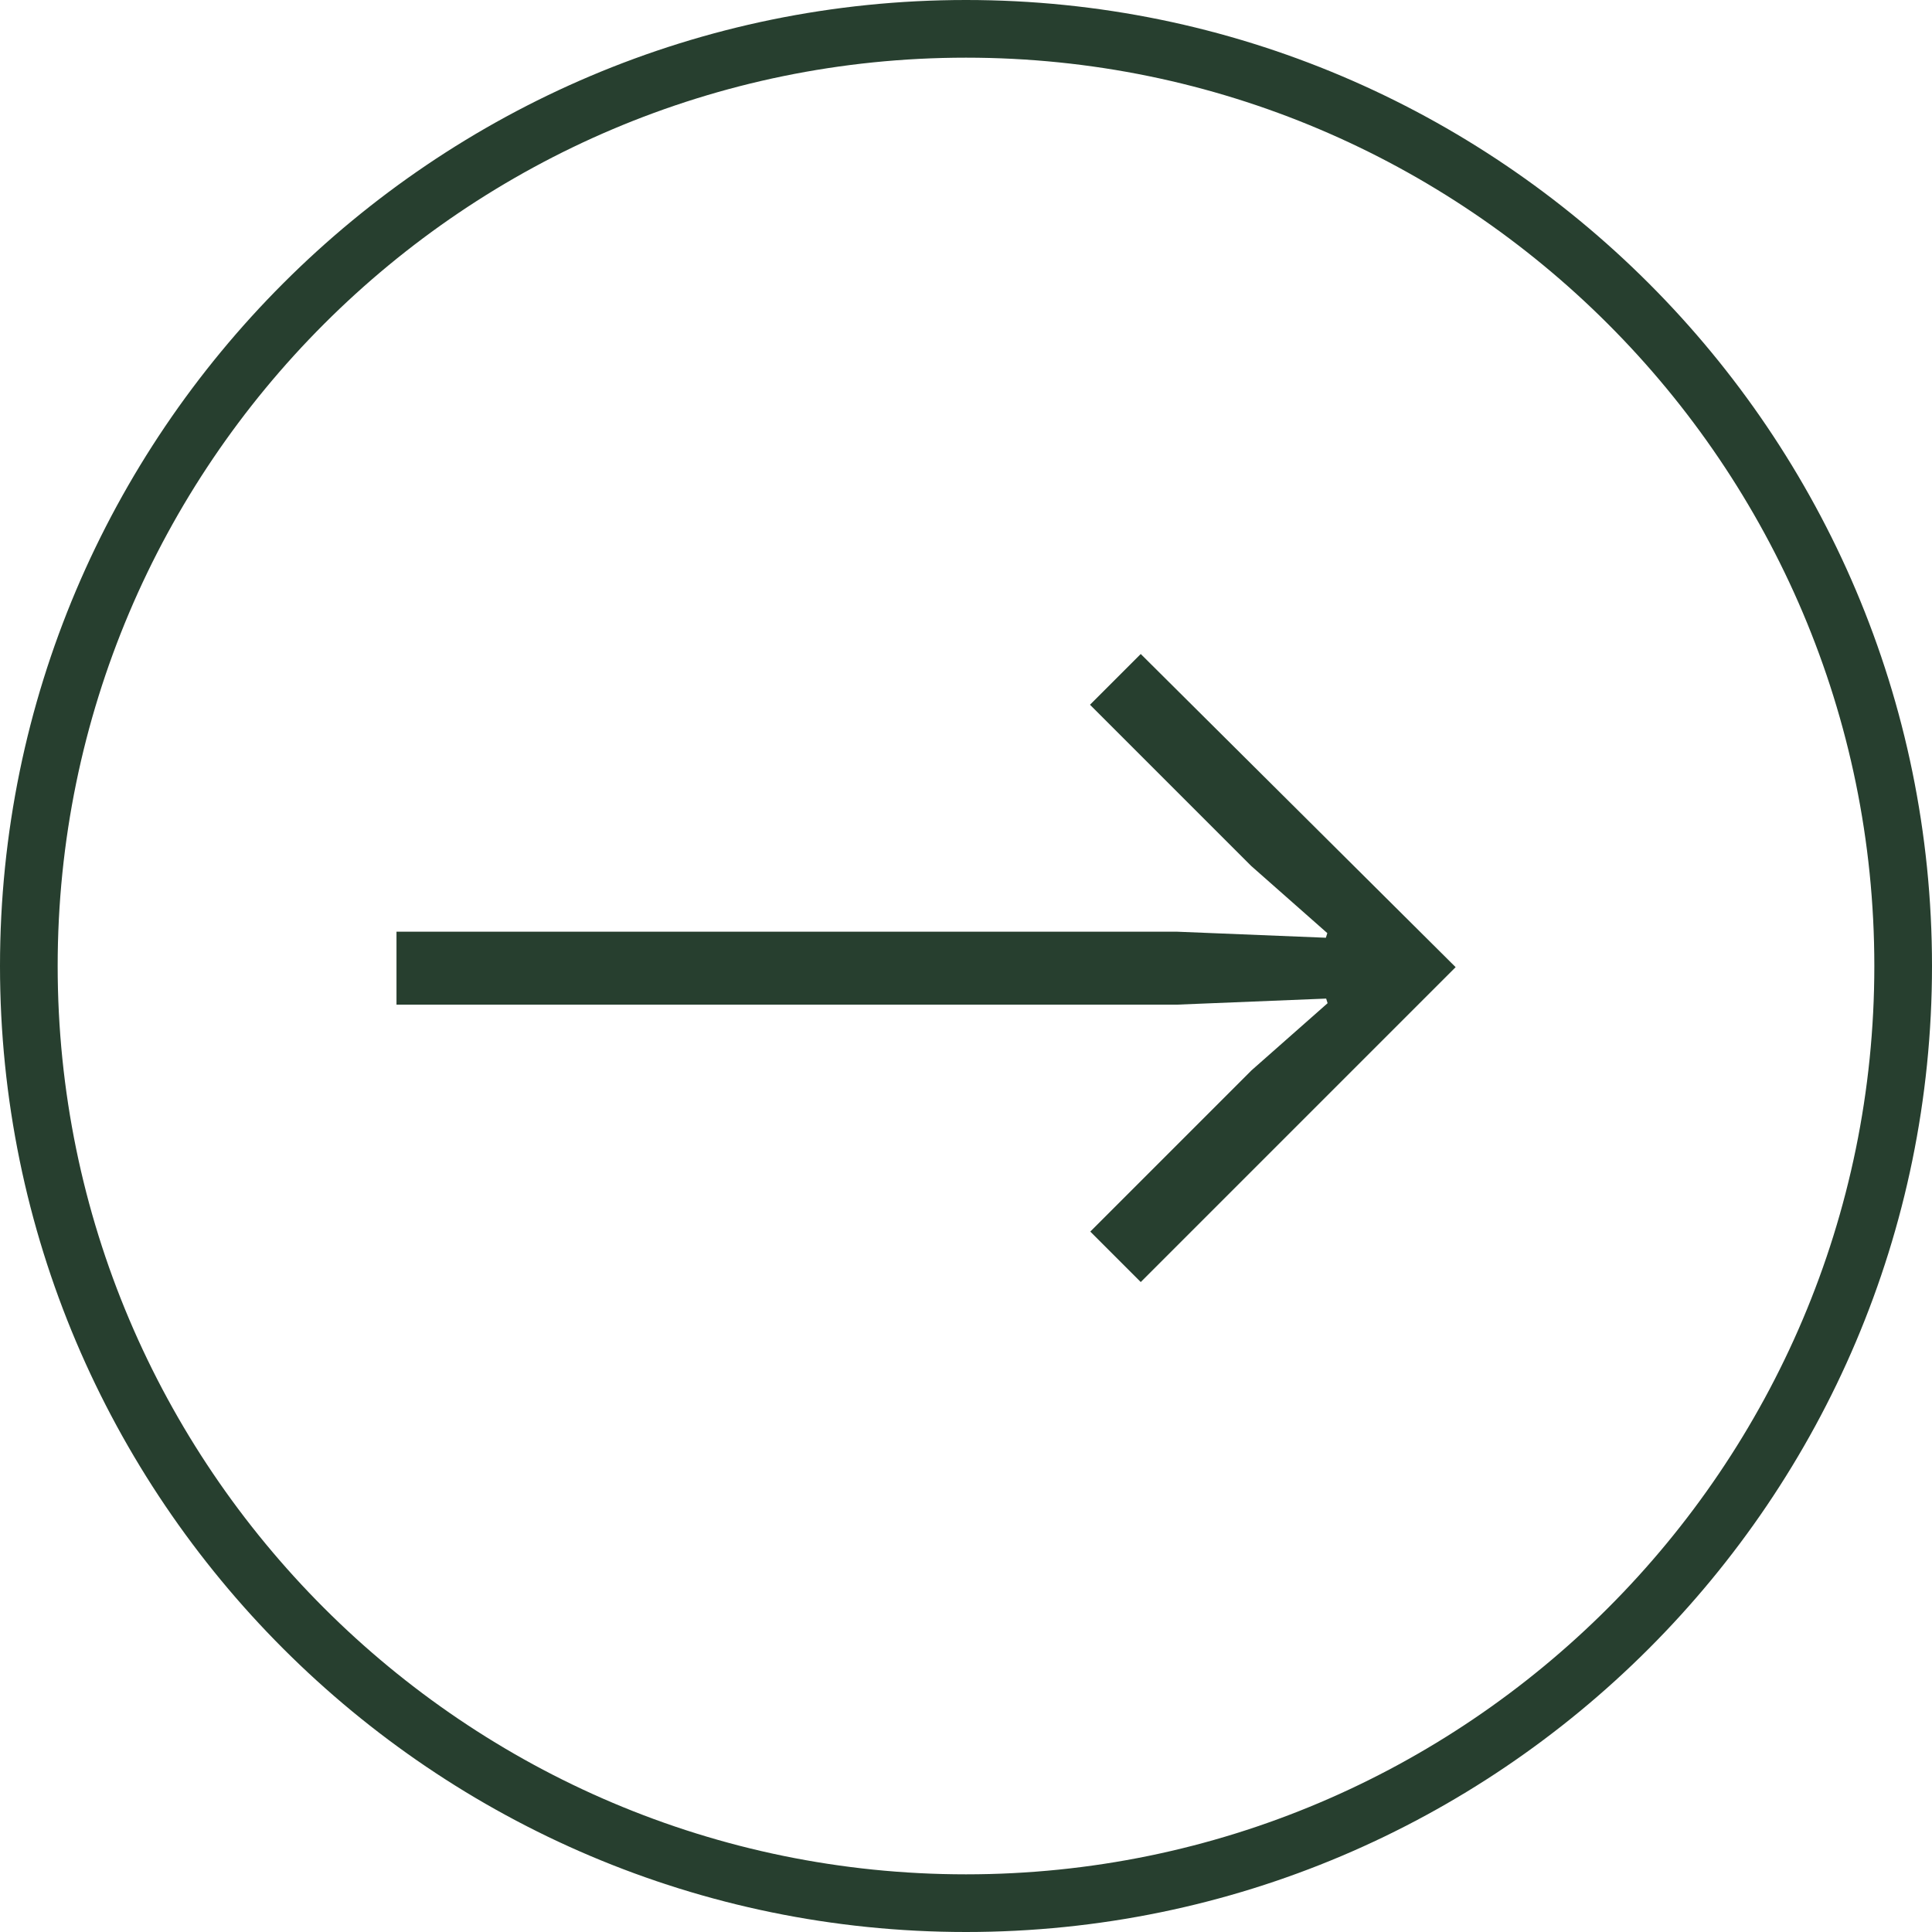 <?xml version="1.0" encoding="UTF-8"?><svg id="Ebene_2" xmlns="http://www.w3.org/2000/svg" viewBox="0 0 67 67"><defs><style>.cls-1{fill:#273f2f;stroke-width:0px;}</style></defs><g id="Grafik"><path class="cls-1" d="M33.5,67C15.03,67,0,51.97,0,33.5S15.03,0,33.5,0s33.5,15.03,33.5,33.5-15.03,33.5-33.5,33.5ZM33.5,2C16.13,2,2,16.13,2,33.5s14.13,31.5,31.5,31.5,31.5-14.13,31.5-31.5S50.87,2,33.5,2Z"/><path class="cls-1" d="M39.57,44.47l-1.76-1.76,5.59-5.59,2.64-2.33-.05-.16-5.17.21H13.75v-2.53h27.06l5.17.21.05-.16-2.64-2.33-5.59-5.59,1.76-1.76,10.92,10.86-10.92,10.92Z"/></g></svg>